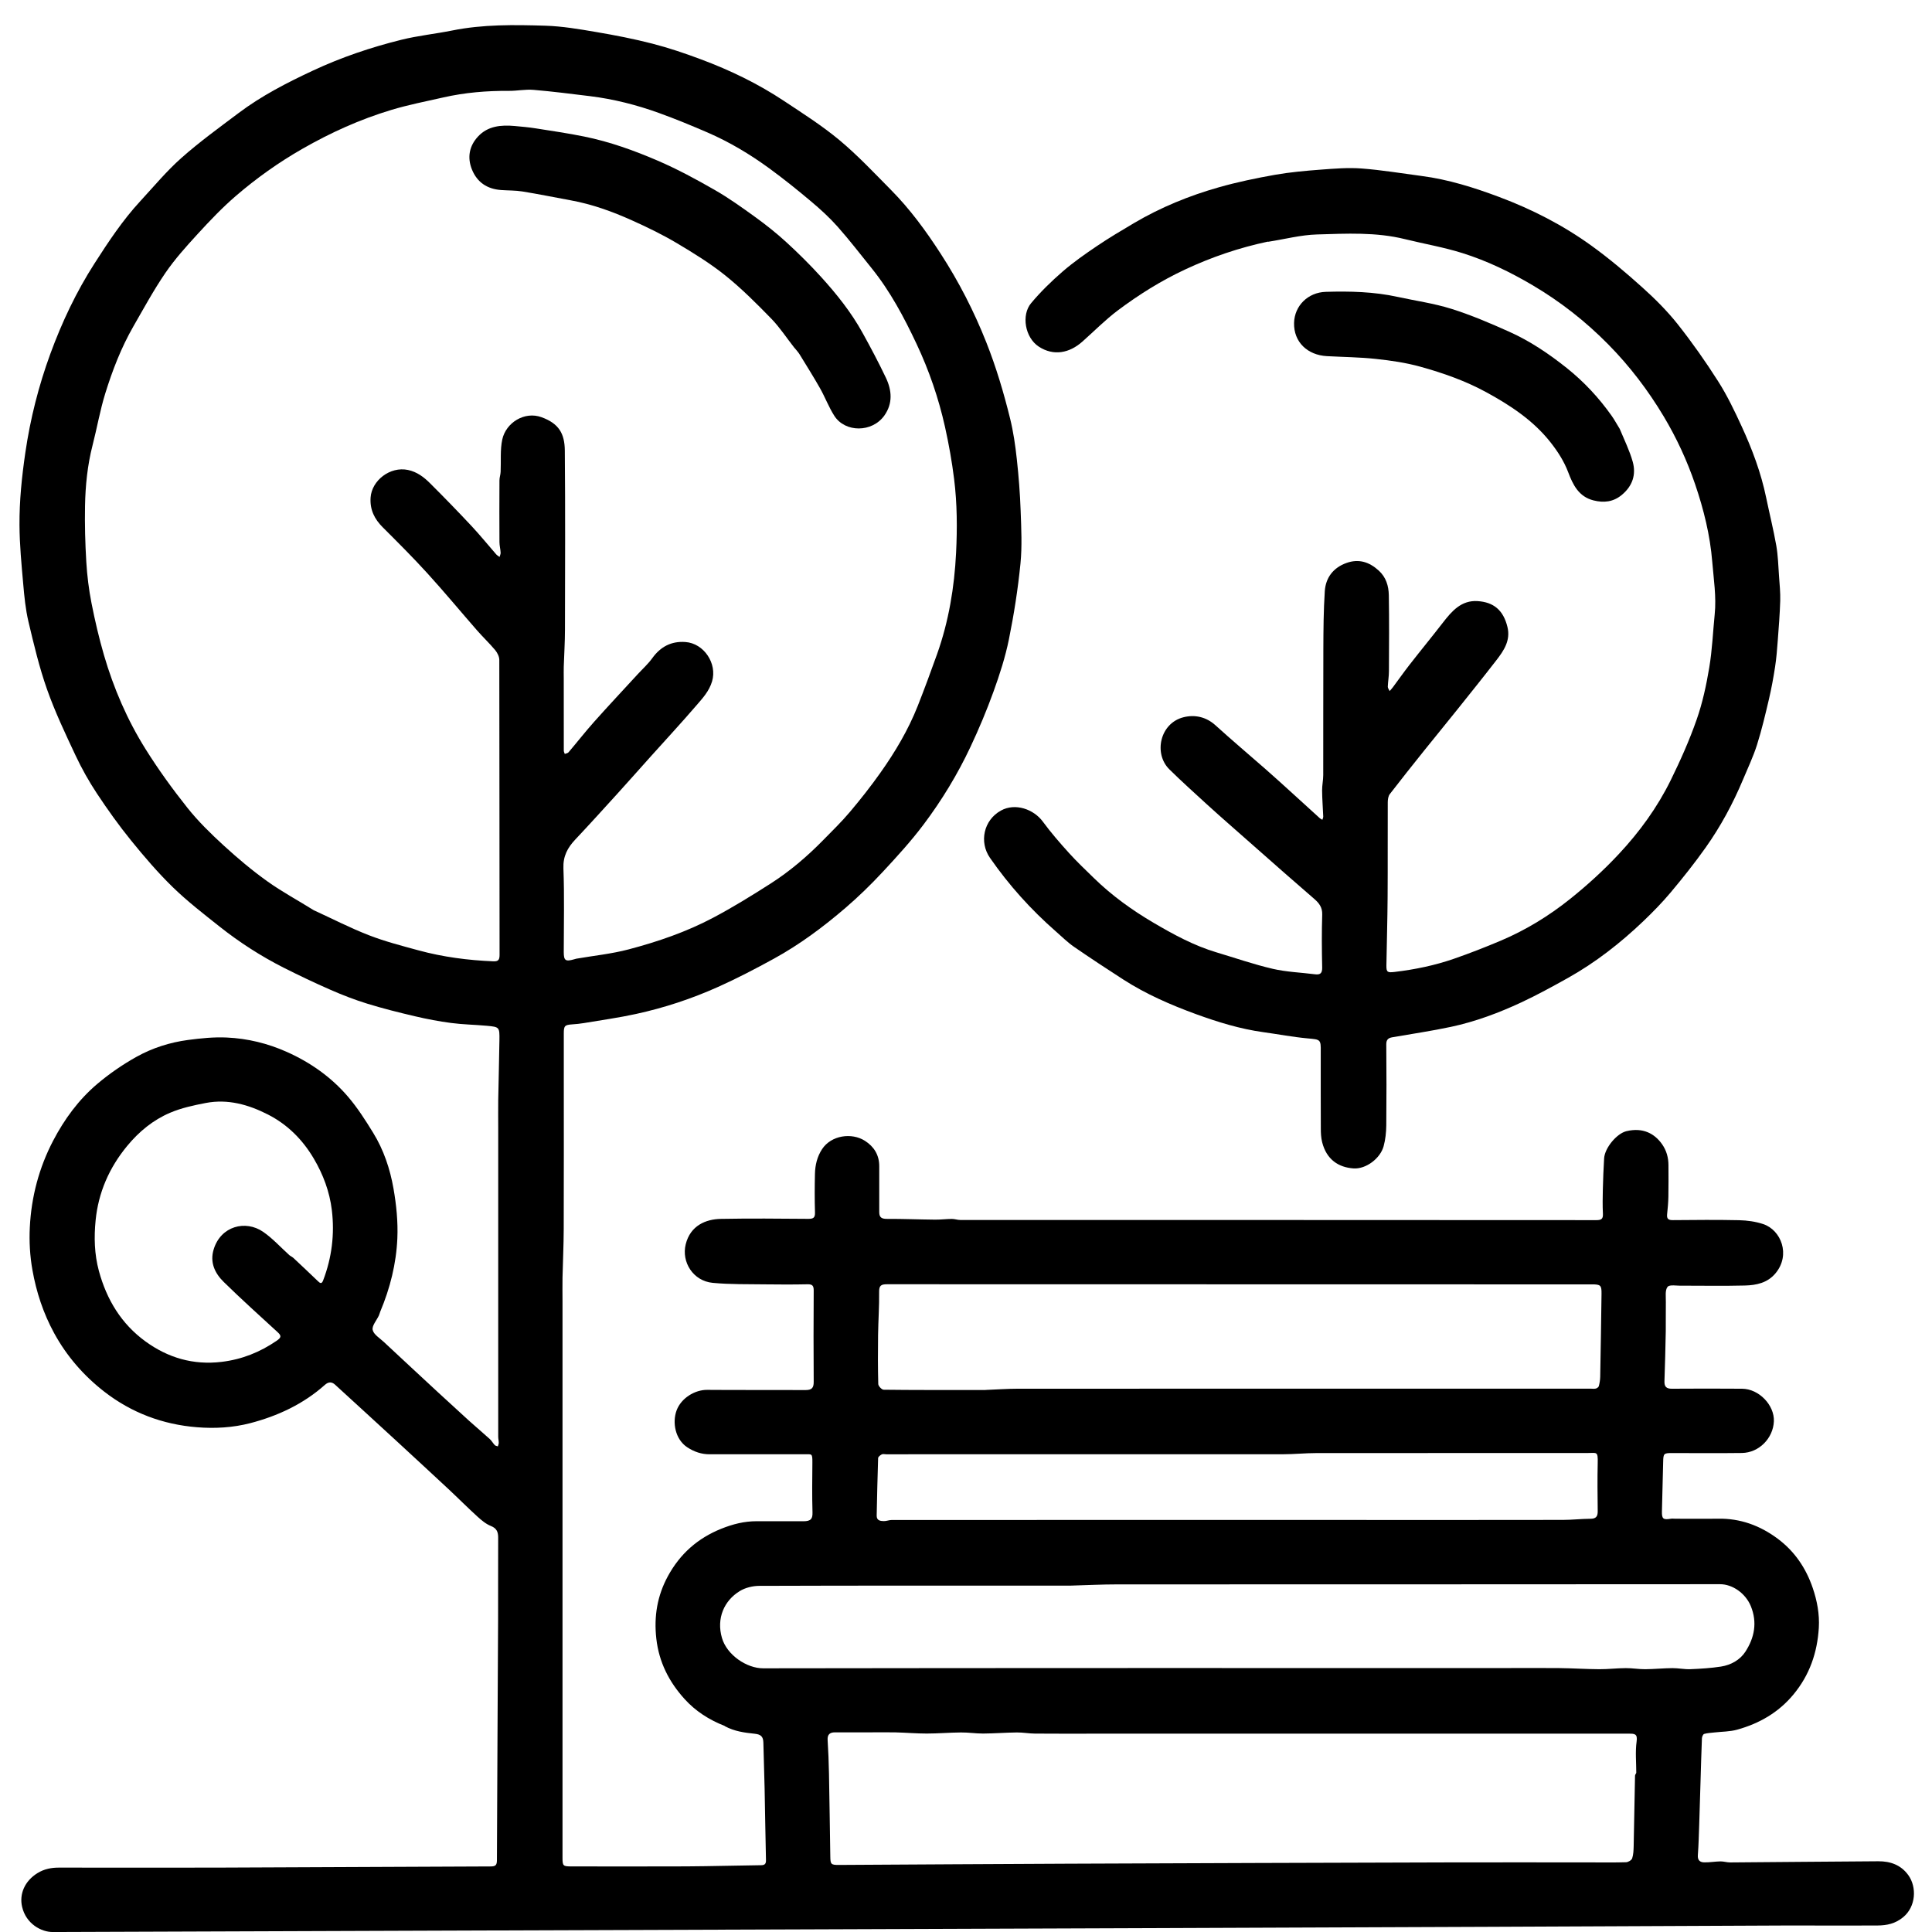 <?xml version="1.0" encoding="UTF-8"?>
<svg id="a" data-name="Layer 1" xmlns="http://www.w3.org/2000/svg" width="512" height="512" viewBox="0 0 512 512">
  <path d="M192.07,457.4c-4.18-1.63-7.78-3.96-10.66-7.15-4.1-4.53-6.78-9.75-7.48-16.01-.66-5.9.25-11.36,3.08-16.56,3.21-5.89,7.87-10.02,14.12-12.54,3.06-1.23,6.12-2.01,9.41-2,4.11.02,8.23-.01,12.34.01,2.07.01,2.49-.7,2.44-2.38-.13-4.37-.07-8.76-.03-13.13.02-2.57-.11-2.24-2.16-2.24-8.36,0-16.72,0-25.08,0-2.15,0-4.06-.64-5.9-1.84-3.2-2.09-4.04-6.58-2.84-9.8,1.23-3.3,4.89-5.46,8.09-5.43,8.7.07,17.4,0,26.1.05,1.61,0,2.15-.56,2.14-2.16-.06-8.07-.05-16.15,0-24.22,0-1.23-.31-1.67-1.61-1.65-3.75.08-7.51.07-11.26.02-4.64-.07-9.3.04-13.9-.4-5.19-.5-8.31-5.51-7.15-10.21,1.24-5.01,5.38-6.67,9.31-6.74,7.73-.15,15.47-.07,23.2-.01,1.31,0,1.79-.29,1.75-1.68-.1-3.41-.09-6.82-.01-10.23.05-2.32.58-4.57,1.88-6.55,2.43-3.71,7.86-4.46,11.37-2.22,2.42,1.55,3.8,3.78,3.79,6.75-.01,4.06-.01,8.11,0,12.17,0,1.42.69,1.78,2.06,1.77,4.23-.02,8.46.16,12.69.2,1.5.02,3-.18,4.5-.19.74,0,1.49.28,2.24.28,56.18.01,112.36,0,168.54.04,1.31,0,1.82-.29,1.75-1.68-.11-2.15-.07-4.32-.02-6.48.07-2.74.17-5.48.34-8.22.18-2.79,3.36-6.58,5.9-7.19,4.43-1.07,7.5.68,9.45,3.44,1.19,1.7,1.7,3.57,1.7,5.61,0,2.79.04,5.57-.02,8.36-.03,1.55-.18,3.09-.34,4.63-.12,1.2.35,1.54,1.53,1.53,5.86-.05,11.72-.11,17.57.02,2.14.05,4.36.36,6.38,1.03,4.74,1.59,7.29,8.12,3.3,12.98-2.15,2.62-5.12,3.22-8.18,3.3-5.51.14-11.03.04-16.55.04-.06,0-.11,0-.17,0-1.3.06-3.2-.36-3.75.31-.72.88-.43,2.63-.46,4.01-.05,2.56.02,5.12-.02,7.68-.08,4.45-.2,8.89-.35,13.33-.05,1.44.52,1.99,1.96,1.98,6.2-.04,12.4-.05,18.59,0,4.53.03,8.62,4.38,8.45,8.62-.18,4.49-3.93,8.35-8.48,8.41-6.2.08-12.4.02-18.59.02-2.12,0-2.22.15-2.27,2.33-.09,4.39-.24,8.78-.33,13.16-.04,1.97.36,2.25,2.37,1.91.39-.06.79,0,1.19,0,3.75,0,7.51.05,11.26-.01,5.94-.11,11.18,1.81,15.88,5.32,4.47,3.34,7.47,7.77,9.26,13.02,1.17,3.42,1.83,6.97,1.62,10.57-.4,6.56-2.43,12.51-6.73,17.69-3.98,4.79-9.05,7.68-14.9,9.31-1.92.54-4,.51-6.01.74-.92.11-1.87.14-2.74.39-.3.09-.59.76-.6,1.17-.16,3.82-.25,7.64-.37,11.46-.11,3.71-.22,7.41-.34,11.12-.1,2.8-.16,5.6-.37,8.39-.1,1.34.58,1.88,1.67,1.9,1.43.03,2.87-.23,4.31-.26.86-.01,1.72.28,2.58.28,13.09-.09,26.18-.24,39.26-.31,3.18-.02,6.02.96,7.98,3.71,2.26,3.18,2,8.31-1.39,11.11-2.1,1.73-4.32,2.18-6.79,2.2-5.57.04-11.14.01-16.72.01-2.98,0-5.95-.01-8.93,0-25.77.11-51.54.23-77.3.34-29.12.12-58.25.23-87.37.34-31.34.12-62.68.23-94.02.34-32.84.12-65.68.23-98.52.34-33.58.11-67.16.22-100.73.36-3.01.01-7.07-2.14-8.12-6.67-.78-3.37.65-6.84,4.1-8.96,1.75-1.08,3.68-1.45,5.71-1.44,13.99,0,27.98.04,41.96,0,24.14-.08,48.28-.23,72.42-.31,1.24,0,1.63-.33,1.64-1.61.08-21.28.21-42.55.31-63.83.03-7.22-.02-14.44.02-21.66,0-1.52-.35-2.49-1.94-3.13-1.31-.52-2.49-1.52-3.56-2.49-2.63-2.39-5.13-4.91-7.72-7.33-4.5-4.2-9.04-8.37-13.56-12.55-2.75-2.54-5.52-5.07-8.28-7.6-2.72-2.49-5.43-4.99-8.16-7.47-.89-.81-1.77-.78-2.7.05-5.72,5.1-12.52,8.26-19.83,10.16-4.56,1.18-9.33,1.45-14.05,1.07-9.09-.72-17.38-3.84-24.56-9.41-5.46-4.24-9.97-9.4-13.33-15.56-2.87-5.27-4.71-10.88-5.74-16.71-.66-3.7-.88-7.55-.69-11.3.4-8.07,2.44-15.81,6.2-22.99,2.96-5.66,6.73-10.81,11.6-14.95,3.22-2.73,6.77-5.18,10.46-7.24,4.21-2.35,8.85-3.83,13.65-4.47,3.4-.45,6.87-.81,10.28-.65,5.52.25,10.87,1.55,15.96,3.83,6.26,2.8,11.76,6.69,16.2,11.88,2.5,2.93,4.61,6.23,6.63,9.52,2.8,4.54,4.49,9.6,5.4,14.8.76,4.33,1.21,8.82,1.02,13.2-.29,6.69-1.92,13.2-4.53,19.41-.14.34-.22.71-.37,1.04-.6,1.29-1.88,2.71-1.64,3.81.26,1.21,1.87,2.17,2.95,3.18,4.79,4.48,9.6,8.94,14.41,13.39,2.71,2.51,5.43,5,8.16,7.48,1.81,1.64,3.69,3.2,5.49,4.84.52.47.87,1.13,1.35,1.64.18.19.53.22.81.33.08-.31.24-.63.24-.94,0-.55-.14-1.09-.14-1.64,0-27.24,0-54.47,0-81.71,0-2.46-.03-4.93,0-7.39.09-5.32.25-10.63.32-15.95.05-3.47.01-3.52-3.33-3.83-3.14-.29-6.31-.33-9.43-.74-3.24-.42-6.47-1.04-9.66-1.79-4.23-.99-8.46-2.05-12.61-3.33-3.31-1.02-6.56-2.28-9.73-3.67-4.19-1.83-8.33-3.8-12.41-5.86-6.02-3.05-11.69-6.7-16.98-10.89-4.22-3.35-8.52-6.67-12.38-10.42-3.97-3.86-7.6-8.11-11.09-12.41-3.23-3.98-6.22-8.18-9.05-12.45-2.12-3.21-4.03-6.61-5.67-10.1-2.7-5.75-5.44-11.52-7.55-17.5-2.06-5.83-3.49-11.89-4.92-17.92-.77-3.26-1.1-6.65-1.39-10-.46-5.19-.96-10.4-.99-15.61-.04-6.45.62-12.85,1.56-19.26,1.31-8.96,3.52-17.66,6.61-26.11,3.07-8.38,6.87-16.43,11.72-23.98,3.69-5.75,7.45-11.44,12.1-16.47,3.58-3.88,6.98-7.98,10.91-11.47,4.8-4.26,10.03-8.04,15.17-11.91,6.09-4.58,12.85-8.05,19.73-11.26,7.51-3.51,15.36-6.16,23.39-8.15,4.43-1.1,9.01-1.56,13.49-2.46,8.17-1.65,16.44-1.52,24.68-1.27,4.5.14,9,.91,13.45,1.67,5.01.85,10.01,1.82,14.93,3.09,4.38,1.13,8.69,2.59,12.93,4.18,7.68,2.87,15.05,6.43,21.89,10.97,5.02,3.33,10.14,6.58,14.76,10.43,4.84,4.04,9.19,8.68,13.64,13.18,5.05,5.1,9.27,10.87,13.16,16.89,4.81,7.42,8.82,15.23,12.09,23.48,2.62,6.6,4.63,13.37,6.32,20.23.86,3.5,1.38,7.1,1.77,10.69.5,4.56.86,9.15,1.02,13.73.17,4.68.41,9.4-.05,14.04-.67,6.72-1.72,13.42-3.06,20.04-.95,4.69-2.44,9.31-4.07,13.82-1.8,4.98-3.86,9.89-6.12,14.69-3.42,7.28-7.61,14.17-12.44,20.59-3.32,4.41-7.07,8.52-10.84,12.57-3.1,3.33-6.38,6.52-9.82,9.48-5.9,5.07-12.14,9.72-18.97,13.47-4.85,2.66-9.77,5.23-14.81,7.49-6.99,3.14-14.27,5.54-21.75,7.17-4.57,1-9.22,1.64-13.84,2.42-1.02.17-2.06.27-3.1.34-1.95.14-2.2.39-2.2,2.4v11.09c0,13.59.03,27.18-.02,40.77-.01,4.29-.23,8.59-.32,12.88-.04,2.09,0,4.17,0,6.26,0,49.13,0,98.26,0,147.39,0,2.24.12,2.36,2.41,2.36,10.12,0,20.24.04,30.36-.01,6.61-.04,13.21-.23,19.82-.31,1.04-.01,1.36-.37,1.33-1.39-.15-6.32-.23-12.64-.36-18.96-.09-4.05-.23-8.09-.33-12.14-.04-1.63-.69-2.18-2.3-2.35-2.68-.28-5.37-.62-7.94-2.02M83.24,241.26c4.83,2.22,9.57,4.66,14.51,6.58,4.27,1.66,8.74,2.81,13.18,4.02,6.47,1.76,13.09,2.62,19.79,2.9,1.4.06,1.67-.45,1.67-1.75-.04-26.04-.02-52.09-.07-78.13,0-.87-.51-1.89-1.09-2.59-1.51-1.81-3.23-3.43-4.78-5.2-4.41-5.04-8.68-10.21-13.19-15.16-3.8-4.18-7.81-8.18-11.81-12.17-2.22-2.21-3.45-4.68-3.24-7.89.3-4.55,5.17-8.32,9.9-7.33,2.39.5,4.23,1.9,5.86,3.53,3.72,3.71,7.39,7.48,10.98,11.32,2.27,2.42,4.35,5.01,6.54,7.51.25.28.6.47.9.7.1-.39.31-.78.28-1.16-.05-.92-.3-1.84-.31-2.76-.03-5.46-.03-10.92,0-16.38,0-.75.28-1.49.31-2.25.14-2.87-.16-5.83.44-8.6.97-4.43,5.88-7.53,10.39-5.89,4.58,1.66,6.14,4.31,6.18,8.85.14,15.83.07,31.65.04,47.48,0,3.27-.22,6.54-.32,9.81-.03,1.04,0,2.09,0,3.13,0,6.37,0,12.74.01,19.11,0,.29.17.57.26.86.34-.14.79-.19,1-.44,2.28-2.68,4.45-5.46,6.79-8.09,3.8-4.26,7.7-8.42,11.56-12.62,1.29-1.4,2.73-2.69,3.83-4.22,2.19-3.05,5.05-4.56,8.79-4.29,4.89.34,8.47,5.69,7.07,10.41-.78,2.65-2.54,4.51-4.2,6.44-3.96,4.6-8.09,9.06-12.15,13.58-2.9,3.23-5.77,6.49-8.69,9.7-3.72,4.1-7.44,8.2-11.23,12.23-2.04,2.17-3.25,4.4-3.13,7.62.28,7.38.09,14.78.09,22.17,0,2.27.45,2.59,2.73,1.94.2-.06.4-.13.61-.17,4.62-.8,9.32-1.27,13.83-2.46,7.74-2.04,15.34-4.64,22.43-8.4,5.2-2.75,10.23-5.86,15.19-9.03,5.12-3.27,9.73-7.21,13.98-11.55,2.41-2.45,4.88-4.86,7.09-7.48,2.81-3.33,5.51-6.76,8.03-10.32,3.93-5.54,7.4-11.38,9.91-17.72,1.79-4.55,3.49-9.14,5.13-13.74,3.09-8.69,4.59-17.73,5.04-26.88.32-6.48.29-13-.52-19.51-.58-4.67-1.4-9.26-2.42-13.85-1.7-7.61-4.21-14.92-7.53-21.97-3.34-7.1-7-13.99-11.95-20.12-2.96-3.67-5.84-7.42-8.96-10.94-2.12-2.39-4.51-4.58-6.96-6.64-3.63-3.06-7.34-6.04-11.17-8.84-5.11-3.73-10.54-6.98-16.36-9.5-4.24-1.83-8.52-3.6-12.87-5.17-5.92-2.14-12.02-3.69-18.28-4.46-4.99-.61-9.98-1.25-14.99-1.67-2.15-.18-4.34.29-6.51.27-5.86-.04-11.66.44-17.37,1.74-4.62,1.05-9.29,1.95-13.81,3.32-8.24,2.48-16.05,6.01-23.54,10.3-6.3,3.6-12.18,7.79-17.65,12.5-3.6,3.1-6.9,6.58-10.12,10.09-3.01,3.28-6.02,6.63-8.53,10.29-3.11,4.55-5.75,9.42-8.5,14.2-3.21,5.59-5.53,11.6-7.43,17.72-1.4,4.51-2.2,9.21-3.38,13.79-1.35,5.27-1.89,10.64-1.99,16.04-.09,4.95.04,9.92.34,14.87.22,3.64.67,7.28,1.37,10.86.91,4.64,1.99,9.27,3.31,13.81,2.56,8.79,6.18,17.18,11.03,24.92,3.37,5.38,7.11,10.56,11.07,15.53,2.86,3.6,6.2,6.86,9.6,9.98,3.68,3.37,7.52,6.61,11.58,9.51,3.88,2.78,8.13,5.05,12.38,7.71M433.63,469.85c0-2.79-.29-5.61.09-8.34.29-2.04-.54-2.07-1.99-2.07-42.2.01-84.4,0-126.6,0h-14.95c-5.31,0-10.61.03-15.92-.02-1.6-.01-3.2-.32-4.8-.3-2.97.03-5.93.27-8.9.29-1.96.01-3.92-.31-5.89-.29-3.02.02-6.05.29-9.07.29-2.74,0-5.48-.24-8.22-.31-2.2-.05-4.4-.01-6.6-.01-3.18,0-6.37-.02-9.55,0-1.29.01-1.99.55-1.9,2.03.19,2.96.3,5.93.36,8.9.14,7.34.24,14.69.35,22.03.03,1.99.2,2.19,2.25,2.18,20.17-.11,40.35-.25,60.52-.33,33.51-.14,67.02-.25,100.54-.34,12.9-.04,25.81,0,38.71,0,2.96,0,5.91.05,8.87-.05.57-.02,1.45-.54,1.61-1.02.34-1.02.37-2.16.4-3.25.14-6.21.24-12.41.36-18.62,0-.2.11-.41.33-.78M283.68,420.21h-3.98c-26.15,0-52.3-.03-78.46.06-1.75,0-3.72.48-5.19,1.38-4.12,2.51-6.25,7.2-4.72,12.44,1.31,4.48,6.52,8.04,10.93,8.03,65.68-.1,131.37-.07,197.05-.07,4.62,0,9.25-.04,13.87.01,3.56.04,7.11.28,10.66.3,2.34.01,4.68-.28,7.02-.29,1.71-.01,3.43.3,5.15.29,2.4-.02,4.79-.27,7.19-.29,1.6-.01,3.21.35,4.8.28,2.7-.11,5.41-.28,8.07-.69,2.64-.41,5.05-1.75,6.48-3.95,2.38-3.67,3.2-7.71,1.45-12.03-1.4-3.45-4.89-5.85-8.15-5.85-53.27.05-106.54.03-159.81.05-4.01,0-8.02.21-12.37.33M261.16,368.35c2.93-.11,5.86-.33,8.79-.33,50.54-.02,101.07-.01,151.61-.01.45,0,.93.08,1.36-.03.31-.08.72-.38.79-.66.2-.78.34-1.6.36-2.41.14-7.34.25-14.69.35-22.03.03-2.27-.24-2.51-2.59-2.51-9.66,0-19.33,0-28.99,0-52.58,0-105.17,0-157.75-.03-1.56,0-2.14.31-2.11,2.02.05,3.82-.23,7.64-.28,11.46-.06,4.32-.06,8.64.05,12.96.01.54.92,1.5,1.42,1.51,7.79.1,15.58.07,23.36.07h3.64M362.15,402.81c17.36,0,34.71.01,52.07-.02,2.42,0,4.83-.29,7.25-.3,1.48,0,1.96-.6,1.94-2.02-.05-4.26-.1-8.53,0-12.79.08-3.12-.27-2.62-2.54-2.62-24.01,0-48.02,0-72.02.02-2.93,0-5.86.31-8.78.31-35.07.02-70.15.01-105.22.01-.4,0-.86-.13-1.18.03-.4.21-.95.64-.96.99-.17,5.07-.27,10.14-.38,15.21-.03,1.33.95,1.46,1.89,1.48.69.01,1.39-.29,2.08-.3,41.84-.02,83.68-.01,125.86-.01M76.75,332.69c.36.24.75.44,1.06.73,2.13,2,4.26,4,6.37,6.03.57.55,1.03.97,1.44-.09,2.32-6.03,3.09-12.31,2.32-18.67-.58-4.85-2.29-9.44-4.8-13.68-2.96-5.01-6.95-9-12.11-11.64-5.15-2.63-10.64-4.19-16.49-3.07-3.22.62-6.49,1.32-9.48,2.6-4.48,1.91-8.2,4.96-11.36,8.79-4.77,5.78-7.64,12.37-8.36,19.71-.44,4.42-.34,8.93.86,13.39,2.07,7.65,5.97,14.06,12.35,18.7,5.95,4.33,12.64,6.32,20.17,5.42,5.4-.65,10.15-2.56,14.59-5.59,1.28-.88,1.29-1.34.24-2.3-4.79-4.39-9.62-8.74-14.26-13.29-2.35-2.3-3.73-5.18-2.66-8.65,1.89-6.17,8.44-7.84,13.09-4.64,2.5,1.72,4.59,4.04,7.04,6.26Z"/>
  <path d="M336.05,64.02c-7.73,1.64-14.98,4.12-22.01,7.41-6.37,2.98-12.26,6.67-17.83,10.85-3.32,2.5-6.26,5.5-9.39,8.27-3.39,3.01-7.59,3.88-11.53,1.31-3.69-2.42-4.64-8.38-2.06-11.49,2.53-3.04,5.41-5.83,8.4-8.43,2.86-2.47,5.98-4.65,9.12-6.77,3.17-2.14,6.47-4.1,9.77-6.05,7.07-4.17,14.63-7.26,22.5-9.49,4.87-1.38,9.85-2.42,14.83-3.3,4.03-.71,8.13-1.07,12.22-1.38,3.58-.27,7.2-.57,10.77-.3,5.31.4,10.59,1.29,15.87,1.98,7.1.92,13.91,3.07,20.56,5.56,8.68,3.25,16.95,7.48,24.48,12.92,4.71,3.4,9.17,7.17,13.49,11.06,3.34,3,6.56,6.21,9.34,9.71,3.84,4.85,7.42,9.94,10.74,15.16,2.4,3.77,4.35,7.84,6.22,11.91,2.81,6.09,5.16,12.36,6.52,18.96.88,4.24,1.93,8.44,2.68,12.7.46,2.65.53,5.37.72,8.07.15,2.17.38,4.34.32,6.51-.11,3.55-.39,7.09-.66,10.63-.17,2.3-.35,4.6-.7,6.88-.44,2.86-.96,5.72-1.62,8.54-.96,4.08-1.92,8.17-3.18,12.16-1,3.14-2.43,6.15-3.71,9.21-2.67,6.37-5.94,12.43-9.93,18.05-2.9,4.09-6.03,8.02-9.25,11.86-2.24,2.67-4.7,5.18-7.22,7.59-6.08,5.8-12.67,10.96-20.02,15.07-4.05,2.26-8.13,4.5-12.33,6.46-5.98,2.79-12.17,5.1-18.63,6.48-5.15,1.1-10.38,1.86-15.58,2.77-1.02.18-1.58.62-1.57,1.85.06,7.16.07,14.33,0,21.49-.02,1.84-.22,3.73-.7,5.51-.88,3.26-4.69,6.12-7.97,5.9-3.99-.27-7.17-2.34-8.33-6.96-.29-1.16-.35-2.4-.35-3.6-.03-6.54-.02-13.08-.02-19.62,0-.23,0-.45,0-.68.05-3.37-.07-3.29-3.48-3.6-3.93-.36-7.83-1.11-11.75-1.65-6.14-.85-12.01-2.66-17.81-4.77-6.7-2.45-13.22-5.28-19.24-9.15-4.41-2.84-8.79-5.72-13.11-8.7-1.72-1.19-3.22-2.69-4.8-4.07-6.62-5.79-12.46-12.28-17.47-19.51-2.89-4.17-1.7-9.96,2.88-12.51,3.83-2.14,8.74-.34,11.12,2.9,2.15,2.92,4.54,5.68,6.98,8.37,2.09,2.31,4.36,4.45,6.59,6.63,4.74,4.62,10.07,8.46,15.75,11.8,5.32,3.13,10.74,6.08,16.7,7.86,4.96,1.48,9.87,3.19,14.9,4.36,3.64.85,7.45.97,11.19,1.45,1.44.19,1.97-.28,1.93-1.83-.1-4.66-.14-9.33.01-13.99.06-1.89-.82-3.03-2.06-4.11-2.63-2.3-5.27-4.58-7.9-6.88-4.8-4.21-9.59-8.44-14.37-12.66-2.13-1.88-4.26-3.75-6.35-5.67-3.3-3.03-6.65-6.03-9.84-9.18-4.21-4.17-2.49-12.24,3.79-13.8,2.92-.73,5.94-.13,8.43,2.13,4.35,3.95,8.84,7.73,13.26,11.61,2.26,1.98,4.49,4.01,6.72,6.03,2.57,2.32,5.12,4.66,7.68,6.99.19.18.45.28.68.42.08-.29.25-.59.23-.88-.09-2.29-.28-4.57-.3-6.85-.02-1.37.3-2.75.3-4.12.03-11.14-.02-22.29.03-33.43.02-5.09.05-10.19.38-15.27.23-3.63,2.27-6.28,5.78-7.52,3.21-1.14,5.98-.27,8.49,2,1.99,1.8,2.65,4.11,2.7,6.56.12,6.71.06,13.42.03,20.13,0,1.37-.25,2.75-.3,4.12-.01.38.32.76.49,1.15.28-.33.58-.64.84-.99,1.49-2,2.92-4.04,4.45-6,2.92-3.75,5.94-7.42,8.85-11.18,2.36-3.05,4.88-5.94,9.16-5.67,4.23.27,6.83,2.37,7.92,6.86.86,3.53-.92,6.2-2.89,8.75-3.44,4.45-6.97,8.84-10.48,13.23-2.87,3.59-5.8,7.15-8.68,10.74-3.07,3.84-6.14,7.68-9.14,11.58-.41.54-.52,1.42-.53,2.15-.04,8.36.02,16.72-.04,25.08-.04,6.06-.22,12.11-.32,18.17-.03,1.85.34,1.93,2.27,1.7,5.33-.64,10.57-1.72,15.63-3.48,4.17-1.44,8.29-3.06,12.35-4.77,6.66-2.81,12.81-6.58,18.42-11.07,4.58-3.66,8.95-7.65,12.95-11.94,5.46-5.84,10.18-12.33,13.72-19.53,2.57-5.23,4.96-10.58,6.88-16.08,1.56-4.44,2.56-9.13,3.34-13.79.78-4.65.97-9.39,1.44-14.09.47-4.68-.27-9.29-.65-13.94-.57-7.05-2.26-13.85-4.52-20.49-2.14-6.29-4.92-12.3-8.35-18.04-4.18-6.98-9.04-13.35-14.75-19.14-5.99-6.06-12.6-11.25-19.95-15.59-5.94-3.51-12.1-6.49-18.64-8.54-4.96-1.56-10.13-2.44-15.2-3.69-7.69-1.91-15.53-1.48-23.32-1.25-4.3.12-8.56,1.26-13.02,1.95Z"/>
  <path d="M429.28,113.74c1.21,2.92,2.58,5.68,3.4,8.6.97,3.44-.06,6.48-2.9,8.83-2.25,1.86-4.75,2.13-7.49,1.44-3.93-.99-5.46-4.17-6.7-7.46-1.12-2.95-2.78-5.51-4.7-7.95-4.58-5.8-10.61-9.76-17-13.25-5.53-3.02-11.46-5.1-17.48-6.77-3.82-1.06-7.81-1.64-11.76-2.06-4.31-.47-8.68-.5-13.02-.74-5.12-.28-8.81-3.72-8.69-8.81.11-4.52,3.66-8.09,8.41-8.23,6.39-.19,12.76-.04,19.05,1.34,4.75,1.04,9.61,1.71,14.22,3.16,5.25,1.65,10.35,3.83,15.38,6.09,5.48,2.46,10.44,5.8,15.16,9.56,4.63,3.69,8.58,7.94,11.98,12.75.76,1.08,1.38,2.27,2.15,3.49Z"/>
  <path d="M210.58,92.25c-2.1-2.66-3.9-5.45-6.16-7.78-3.88-3.98-7.83-7.95-12.16-11.43-4.03-3.24-8.49-5.99-12.95-8.64-3.8-2.25-7.8-4.19-11.83-6-5.2-2.34-10.57-4.28-16.22-5.31-4.28-.78-8.54-1.66-12.83-2.35-1.86-.3-3.77-.24-5.65-.38-3.66-.27-6.32-2.02-7.71-5.44-1.3-3.22-.69-6.27,1.62-8.75,2.59-2.79,6.1-3.1,9.68-2.78,1.85.17,3.71.33,5.55.62,4.31.68,8.64,1.31,12.92,2.18,6.75,1.37,13.22,3.7,19.51,6.41,5.17,2.23,10.16,4.93,15.04,7.73,3.76,2.15,7.3,4.7,10.82,7.24,2.83,2.05,5.59,4.24,8.17,6.61,3.18,2.91,6.25,5.95,9.15,9.14,4.16,4.58,8.04,9.42,11.04,14.86,2.17,3.92,4.28,7.89,6.2,11.93,1.58,3.32,1.87,6.78-.39,9.99-3.24,4.59-10.42,4.57-13.28.09-1.47-2.3-2.44-4.91-3.78-7.29-1.73-3.05-3.6-6.02-5.43-9.01-.34-.55-.8-1.04-1.28-1.64Z"/>
</svg>